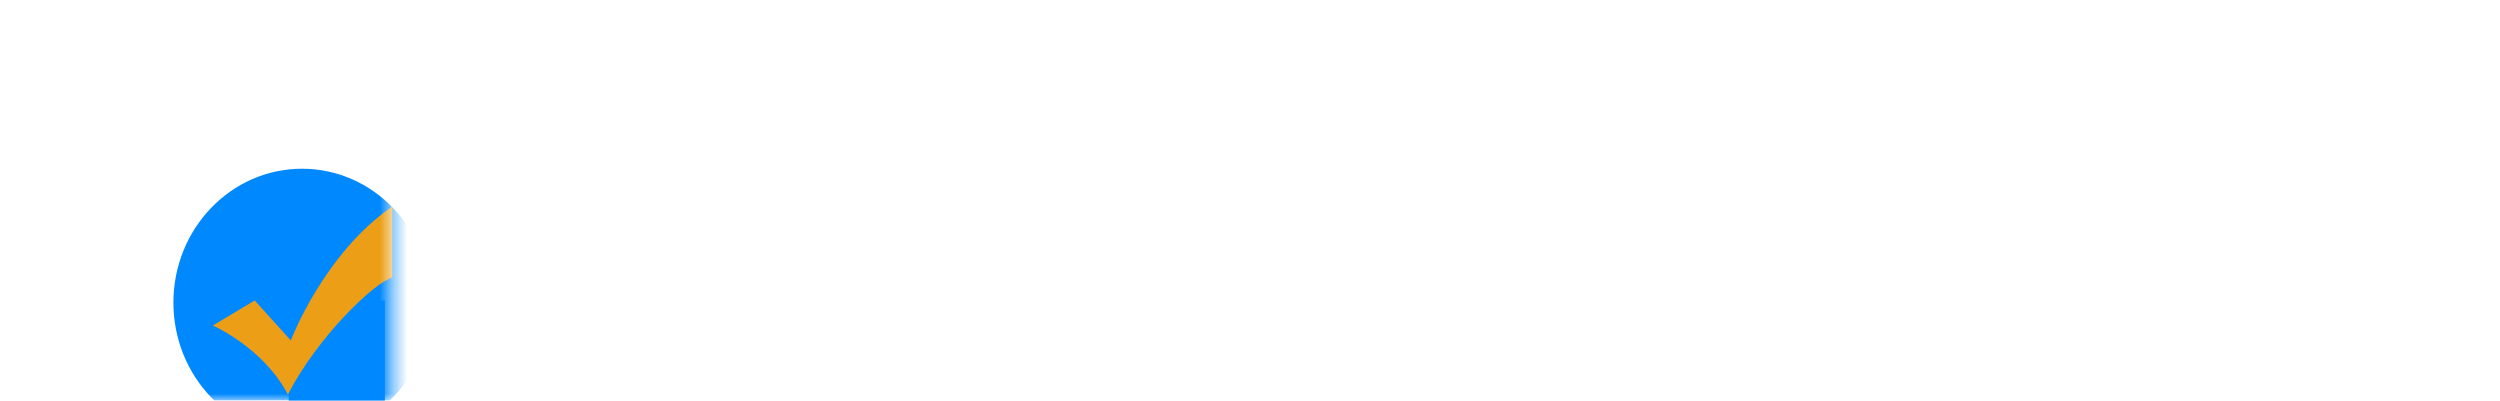 <svg width="181" height="29" viewBox="0 0 181 29" fill="none" xmlns="http://www.w3.org/2000/svg">
<g clip-path="url(#clip0_243_1045)">
<path d="M20.902 29H27.865V21.753H20.902" fill="#008BFF"/>
<g filter="url(#filter0_d_243_1045)">
<path d="M0 18.123H6.969V10.877H0M0 29H6.969V21.753H0M10.451 29H17.414V21.753H10.451M0 0H6.969V7.253H0V0ZM10.451 18.123H17.414V10.877H10.451M10.451 0H17.42V7.253H10.451V0ZM21.431 18.123H28.4V10.877H21.431M21.431 0H28.4V7.253H21.431V0Z" fill="white"/>
</g>
<path d="M149.748 5.445C149.604 4.249 149.604 4.256 150.701 4.194C152.452 4.099 154.202 3.984 156.057 3.875V13.487C156.234 13.365 156.312 13.338 156.338 13.283C157.285 11.257 158.97 10.659 160.969 10.734C162.961 10.816 164.47 11.835 165.195 13.745C166.351 16.798 166.142 19.877 164.751 22.807C163.974 24.439 162.556 25.343 160.871 25.723C157.951 26.383 155.058 26.165 152.197 25.309C151.55 25.112 151.282 24.785 151.289 24.031C151.328 18.892 151.309 13.759 151.309 8.62V7.546C151.296 5.901 151.276 5.873 149.761 5.438L149.748 5.445ZM156.011 19.891H156.077C156.077 20.802 156.011 21.719 156.109 22.624C156.155 23.045 156.429 23.596 156.763 23.813C158.271 24.806 160.12 24.153 160.649 22.392C161.335 20.102 161.315 17.75 160.669 15.452C160.29 14.099 159.186 13.521 157.919 13.827C156.776 14.106 156.364 15.051 156.24 16.098C156.09 17.355 156.083 18.626 156.011 19.891ZM38.055 4.677C38.231 4.643 38.362 4.595 38.486 4.595C42.157 4.636 45.828 4.602 49.492 4.745C52.307 4.854 54.136 6.309 54.75 8.633C55.913 13.059 53.287 17.049 48.878 17.45C47.513 17.573 46.128 17.471 44.737 17.471C44.737 19.265 44.698 21.182 44.776 23.099C44.789 23.419 45.246 23.922 45.56 23.983C46.54 24.167 46.566 24.758 46.376 25.594H38.133C37.892 24.405 37.892 24.377 38.891 24.044C39.57 23.82 39.668 23.283 39.668 22.671V16.131C39.668 13.372 39.655 10.612 39.668 7.852C39.668 6.954 39.485 6.309 38.492 6.118C37.598 5.941 38.153 5.207 38.048 4.684L38.055 4.677ZM44.632 10.85C44.632 11.978 44.6 13.113 44.652 14.235C44.665 14.568 44.841 15.037 45.09 15.193C46.703 16.247 49.27 15.153 49.681 13.242C49.832 12.549 49.884 11.822 49.89 11.115C49.93 7.682 48.669 6.506 45.397 6.866C45.37 6.866 45.344 6.873 45.318 6.873C44.77 6.866 44.6 7.151 44.619 7.702C44.652 8.749 44.632 9.796 44.632 10.843V10.85ZM63.13 11.081C63.189 11.89 63.287 12.678 63.287 13.467C63.287 15.261 63.222 17.056 63.209 18.851C63.209 19.456 63.209 20.067 63.28 20.666C63.509 22.386 65.096 23.038 66.422 21.964C67.356 21.203 67.84 20.156 67.872 18.953C67.924 17.274 67.885 15.588 67.885 13.902C67.885 13.338 67.735 12.78 67.154 12.671C66.2 12.495 66.252 11.869 66.383 11.088H72.588V12.032C72.588 15.234 72.588 18.436 72.595 21.638C72.595 22.134 72.595 22.658 72.751 23.106C72.882 23.48 73.189 23.983 73.503 24.058C74.378 24.269 74.417 24.799 74.254 25.581H68.225C68.147 24.527 68.075 23.473 67.977 22.182C67.631 22.753 67.421 23.12 67.193 23.473C65.828 25.56 63.241 26.478 60.922 25.71C59.812 25.343 59.107 24.547 58.839 23.405C58.643 22.556 58.532 21.665 58.519 20.795C58.493 18.756 58.551 16.709 58.571 14.67C58.578 13.623 58.499 12.678 57.199 12.427C56.99 12.386 56.919 11.624 56.742 11.088H63.13V11.081ZM148.075 24.248C148.245 25.581 148.193 25.717 147.004 25.853C146.083 25.955 145.143 25.975 144.215 25.914C143.02 25.825 142.249 25.146 142.079 23.766C141.909 23.908 141.779 23.983 141.687 24.092C140.087 25.927 137.239 26.594 135.123 25.479C134.509 25.159 133.902 24.52 133.621 23.874C132.367 21.04 133.595 18.259 136.495 17.444C137.788 17.076 139.166 17.015 140.505 16.852C140.949 16.798 141.407 16.845 142.06 16.845C141.949 15.792 141.942 14.806 141.727 13.861C141.491 12.814 140.832 12.447 139.734 12.508C138.591 12.569 137.899 13.12 137.683 14.113C137.474 15.112 137.174 15.35 135.952 15.472C134.849 15.588 134.215 15.309 133.908 14.588C133.575 13.807 133.764 12.699 134.568 12.243C135.574 11.679 136.684 11.23 137.808 10.979C139.689 10.557 141.616 10.557 143.503 11.074C145.58 11.645 146.619 12.937 146.697 15.159C146.769 17.253 146.723 19.354 146.73 21.454C146.73 21.869 146.73 22.284 146.743 22.698C146.789 23.929 146.88 24.038 148.062 24.241L148.075 24.248ZM142.047 18.511C141.328 18.511 140.747 18.463 140.172 18.518C138.245 18.715 137.35 20.19 137.951 22.12C138.297 23.222 139.414 23.759 140.446 23.303C141.217 22.963 141.707 22.345 141.831 21.509C141.968 20.591 141.968 19.653 142.04 18.504L142.047 18.511ZM125.436 21.672C125.763 22.019 126.07 22.345 126.403 22.705C125.064 24.84 123.196 25.948 120.818 26.077C116.462 26.315 113.712 23.596 113.647 18.953C113.634 17.919 113.751 16.845 113.999 15.846C115.097 11.366 120.466 9.211 124.248 11.693C125.861 12.753 126.756 15.03 126.312 16.961C126.09 17.926 125.645 18.314 124.685 18.32C122.693 18.334 120.701 18.32 118.728 18.32C118.297 19.694 118.865 21.883 119.95 22.624C121.988 24.004 123.732 23.065 125.436 21.665V21.672ZM118.552 16.546H120.178C122.288 16.546 122.478 16.295 122.079 14.106C121.942 13.358 121.661 12.739 120.812 12.644C120.022 12.556 119.375 12.916 119.101 13.793C118.846 14.616 118.748 15.492 118.545 16.539L118.552 16.546ZM82.667 12.855C81.543 12.943 80.59 12.943 79.668 13.113C78.682 13.297 78.153 14.133 77.846 15.03C77.546 15.887 77.115 16.166 76.246 15.71C76.429 14.201 76.612 12.658 76.801 11.067H88.225C88.029 11.788 87.97 12.488 87.663 13.032C85.737 16.431 83.744 19.796 81.778 23.174C81.7 23.31 81.635 23.46 81.563 23.609C83.712 24.405 85.626 23.602 86.716 21.475C87.034 20.858 87.565 20.677 88.31 20.931C88.049 22.372 87.807 23.834 87.513 25.282C87.481 25.438 87.18 25.635 87.004 25.642C83.392 25.662 79.773 25.655 76.122 25.655C75.959 24.921 75.985 24.309 76.37 23.664C78.329 20.38 80.256 17.07 82.19 13.773C82.32 13.548 82.438 13.304 82.667 12.862V12.855ZM89.878 25.649C90.172 24.758 90.283 24.024 90.629 23.426C92.549 20.081 94.522 16.77 96.475 13.446C96.54 13.331 96.592 13.208 96.651 13.086C94.489 12.386 92.739 13.086 91.889 15.132C91.524 16.016 91.079 16.064 90.315 15.717C90.505 14.187 90.701 12.637 90.897 11.053H102.262C102.092 11.747 102.066 12.447 101.765 12.984C99.924 16.247 98.016 19.469 96.135 22.705C95.959 23.004 95.795 23.31 95.619 23.63C98.095 24.282 99.695 23.643 100.766 21.482C101.158 20.686 101.569 20.482 102.392 20.917C102.138 22.352 101.883 23.827 101.589 25.302C101.563 25.438 101.295 25.628 101.138 25.628C97.5 25.649 93.862 25.642 89.878 25.642V25.649ZM110.453 3.882V22.154C110.453 23.106 110.492 23.956 111.648 24.269C111.877 24.33 111.942 25.05 112.125 25.587H104.195C103.921 24.513 103.967 24.479 104.92 24.038C105.214 23.902 105.462 23.548 105.606 23.229C105.73 22.95 105.704 22.583 105.704 22.25V7.587C105.704 7.369 105.684 7.145 105.684 6.927C105.684 6.166 105.41 5.629 104.607 5.574C104.078 5.54 104.065 5.207 104.058 4.779C104.045 4.256 104.339 4.215 104.724 4.194C106.605 4.092 108.48 3.977 110.459 3.861L110.453 3.882ZM179.774 21.733C179.898 21.808 179.95 21.828 179.983 21.869C180.553 22.499 180.545 23.129 179.957 23.759C177.632 26.24 174.849 26.628 171.799 25.601C170.375 25.118 169.402 24.038 168.866 22.624C167.893 20.054 167.86 17.416 168.899 14.867C170.055 12.026 173.216 10.347 176.515 10.802C177.462 10.931 178.428 11.285 179.271 11.754C180.303 12.332 180.682 13.698 180.375 14.867C180.153 15.71 179.624 16.172 178.807 16.315C177.938 16.471 177.2 16.247 176.737 15.445C176.573 15.166 176.515 14.765 176.547 14.439C176.613 13.813 176.893 13.154 176.162 12.753C175.528 12.399 174.457 12.685 174.033 13.399C173.706 13.949 173.399 14.595 173.34 15.221C173.196 16.696 173.059 18.205 173.19 19.673C173.497 23.099 176.188 24.33 178.931 22.386C179.212 22.182 179.487 21.957 179.774 21.733Z" fill="white"/>
<mask id="mask0_243_1045" style="mask-type:luminance" maskUnits="userSpaceOnUse" x="10" y="10" width="19" height="19">
<path d="M10.451 10.877H28.4V29H10.451V10.877Z" fill="white"/>
</mask>
<g mask="url(#mask0_243_1045)">
<path d="M21.869 31.604C27.013 31.604 31.183 27.263 31.183 21.91C31.183 16.556 27.013 12.216 21.869 12.216C16.725 12.216 12.555 16.556 12.555 21.91C12.555 27.263 16.725 31.604 21.869 31.604Z" fill="#0088FF"/>
<path d="M15.41 23.568C15.41 23.568 19.042 25.145 20.845 28.558C23.013 24.337 27.174 20.394 28.402 20.101V14.948C23.438 18.361 21.054 24.649 21.054 24.649L18.441 21.753L15.41 23.568Z" fill="#EC9F16"/>
</g>
</g>
<defs>
<filter id="filter0_d_243_1045" x="0" y="0" width="29.43" height="30.03" filterUnits="userSpaceOnUse" color-interpolation-filters="sRGB">
<feFlood flood-opacity="0" result="BackgroundImageFix"/>
<feColorMatrix in="SourceAlpha" type="matrix" values="0 0 0 0 0 0 0 0 0 0 0 0 0 0 0 0 0 0 127 0" result="hardAlpha"/>
<feOffset dx="1.03" dy="1.03"/>
<feColorMatrix type="matrix" values="0 0 0 0 0 0 0 0 0 0 0 0 0 0 0 0 0 0 0.1 0"/>
<feBlend mode="normal" in2="BackgroundImageFix" result="effect1_dropShadow_243_1045"/>
<feBlend mode="normal" in="SourceGraphic" in2="effect1_dropShadow_243_1045" result="shape"/>
</filter>
<clipPath id="clip0_243_1045">
<rect width="180.629" height="29" fill="white"/>
</clipPath>
</defs>
</svg>

